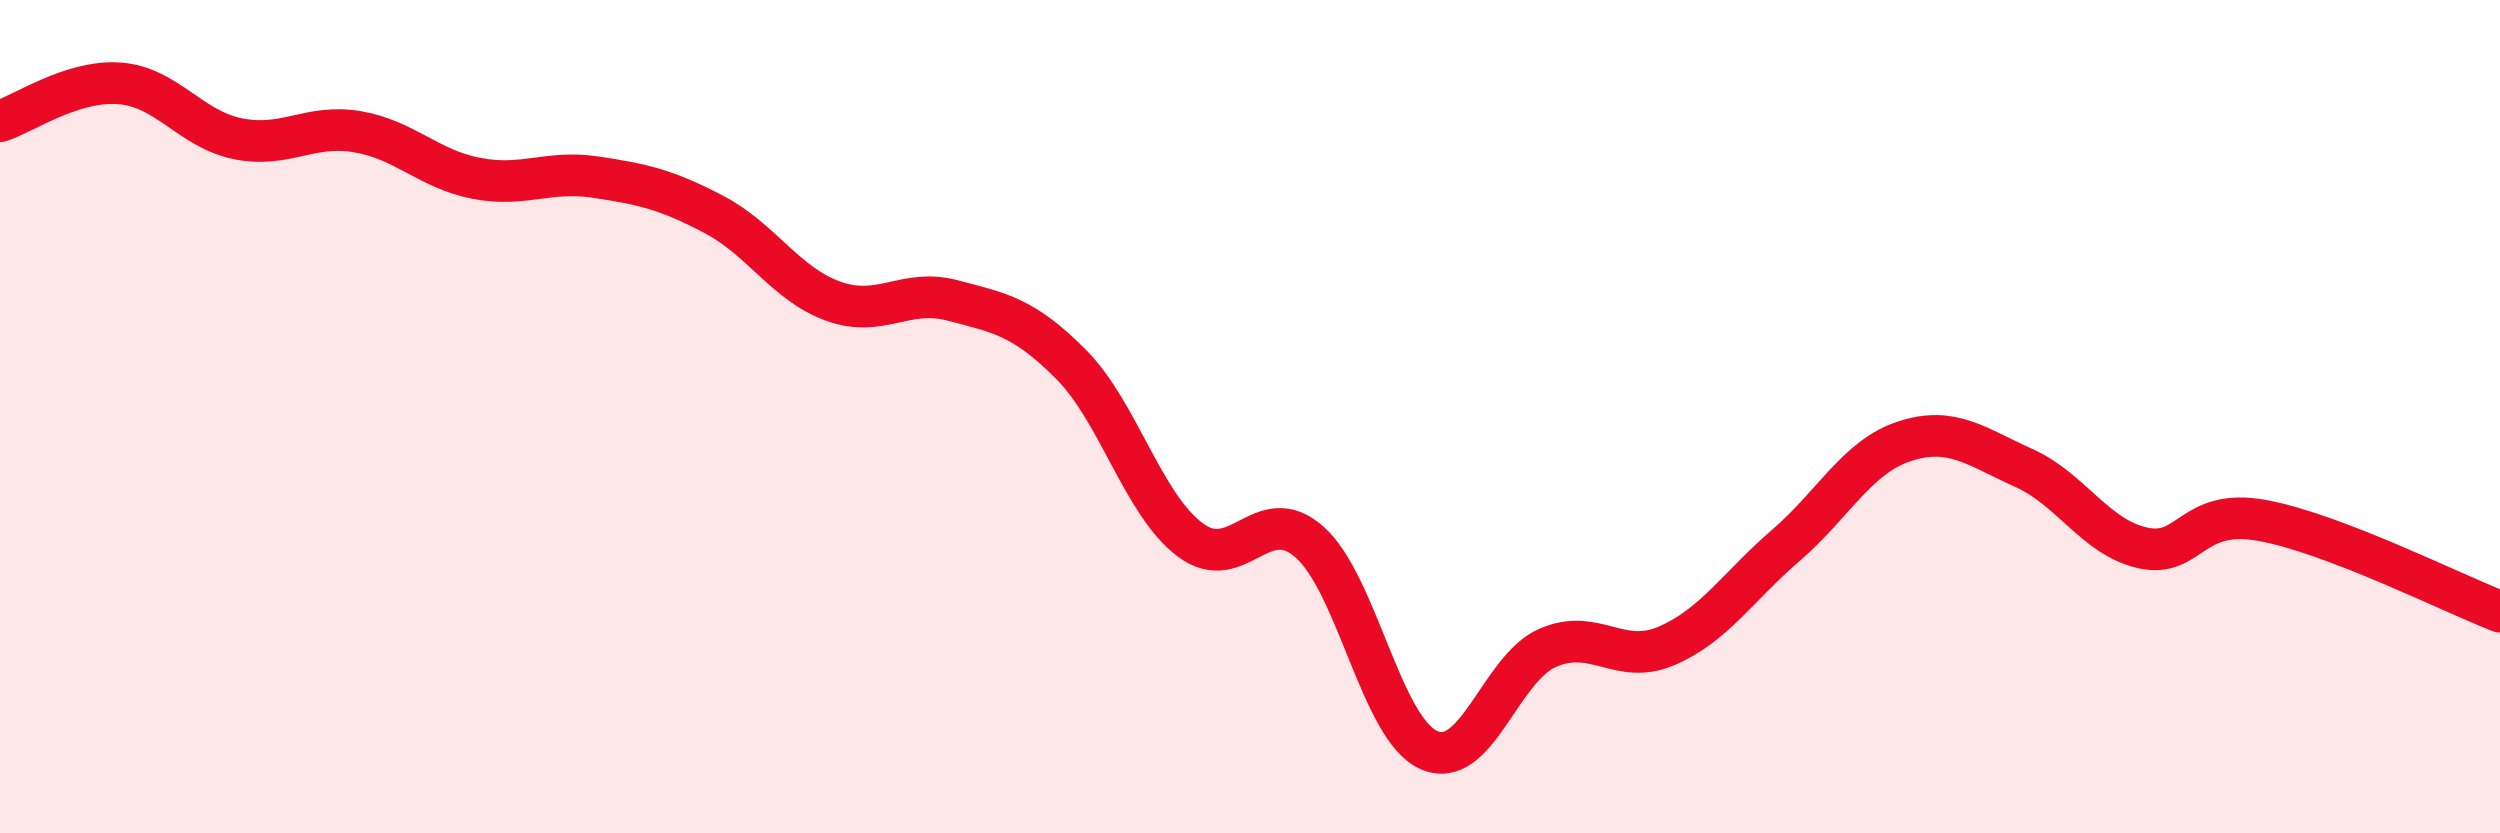 
    <svg width="60" height="20" viewBox="0 0 60 20" xmlns="http://www.w3.org/2000/svg">
      <path
        d="M 0,2.91 C 0.57,2.73 1.72,1.92 2.86,2 C 4,2.08 4.57,3.1 5.71,3.33 C 6.85,3.56 7.43,2.97 8.57,3.16 C 9.71,3.35 10.29,4.06 11.43,4.28 C 12.57,4.5 13.15,4.08 14.29,4.25 C 15.43,4.42 16,4.55 17.14,5.15 C 18.28,5.75 18.86,6.82 20,7.23 C 21.14,7.64 21.72,6.91 22.86,7.21 C 24,7.51 24.57,7.6 25.71,8.75 C 26.85,9.9 27.43,12.11 28.57,12.96 C 29.71,13.81 30.29,12 31.43,13.01 C 32.57,14.02 33.15,17.49 34.29,18 C 35.43,18.51 36,16.05 37.14,15.55 C 38.28,15.05 38.86,15.99 40,15.5 C 41.14,15.01 41.72,14.07 42.86,13.09 C 44,12.11 44.57,10.96 45.71,10.59 C 46.85,10.22 47.43,10.72 48.57,11.23 C 49.71,11.74 50.29,12.9 51.43,13.15 C 52.57,13.4 52.58,12.18 54.29,12.49 C 56,12.8 58.86,14.24 60,14.68L60 20L0 20Z"
        fill="#EB0A25"
        opacity="0.1"
        stroke-linecap="round"
        stroke-linejoin="round"
      />
      <path
        d="M 0,2.91 C 0.57,2.73 1.72,1.92 2.86,2 C 4,2.08 4.57,3.1 5.71,3.33 C 6.85,3.56 7.43,2.97 8.57,3.16 C 9.71,3.35 10.29,4.06 11.43,4.28 C 12.57,4.5 13.15,4.08 14.29,4.25 C 15.43,4.42 16,4.55 17.14,5.15 C 18.28,5.75 18.86,6.82 20,7.23 C 21.14,7.64 21.72,6.91 22.86,7.21 C 24,7.51 24.57,7.6 25.71,8.75 C 26.85,9.9 27.43,12.11 28.57,12.96 C 29.71,13.81 30.29,12 31.43,13.01 C 32.57,14.02 33.15,17.49 34.29,18 C 35.43,18.51 36,16.05 37.14,15.55 C 38.28,15.05 38.86,15.99 40,15.5 C 41.14,15.01 41.72,14.07 42.86,13.09 C 44,12.11 44.57,10.96 45.71,10.59 C 46.85,10.22 47.43,10.72 48.57,11.23 C 49.71,11.74 50.29,12.9 51.43,13.15 C 52.57,13.4 52.58,12.18 54.29,12.49 C 56,12.8 58.86,14.24 60,14.68"
        stroke="#EB0A25"
        stroke-width="1"
        fill="none"
        stroke-linecap="round"
        stroke-linejoin="round"
      />
    </svg>
  